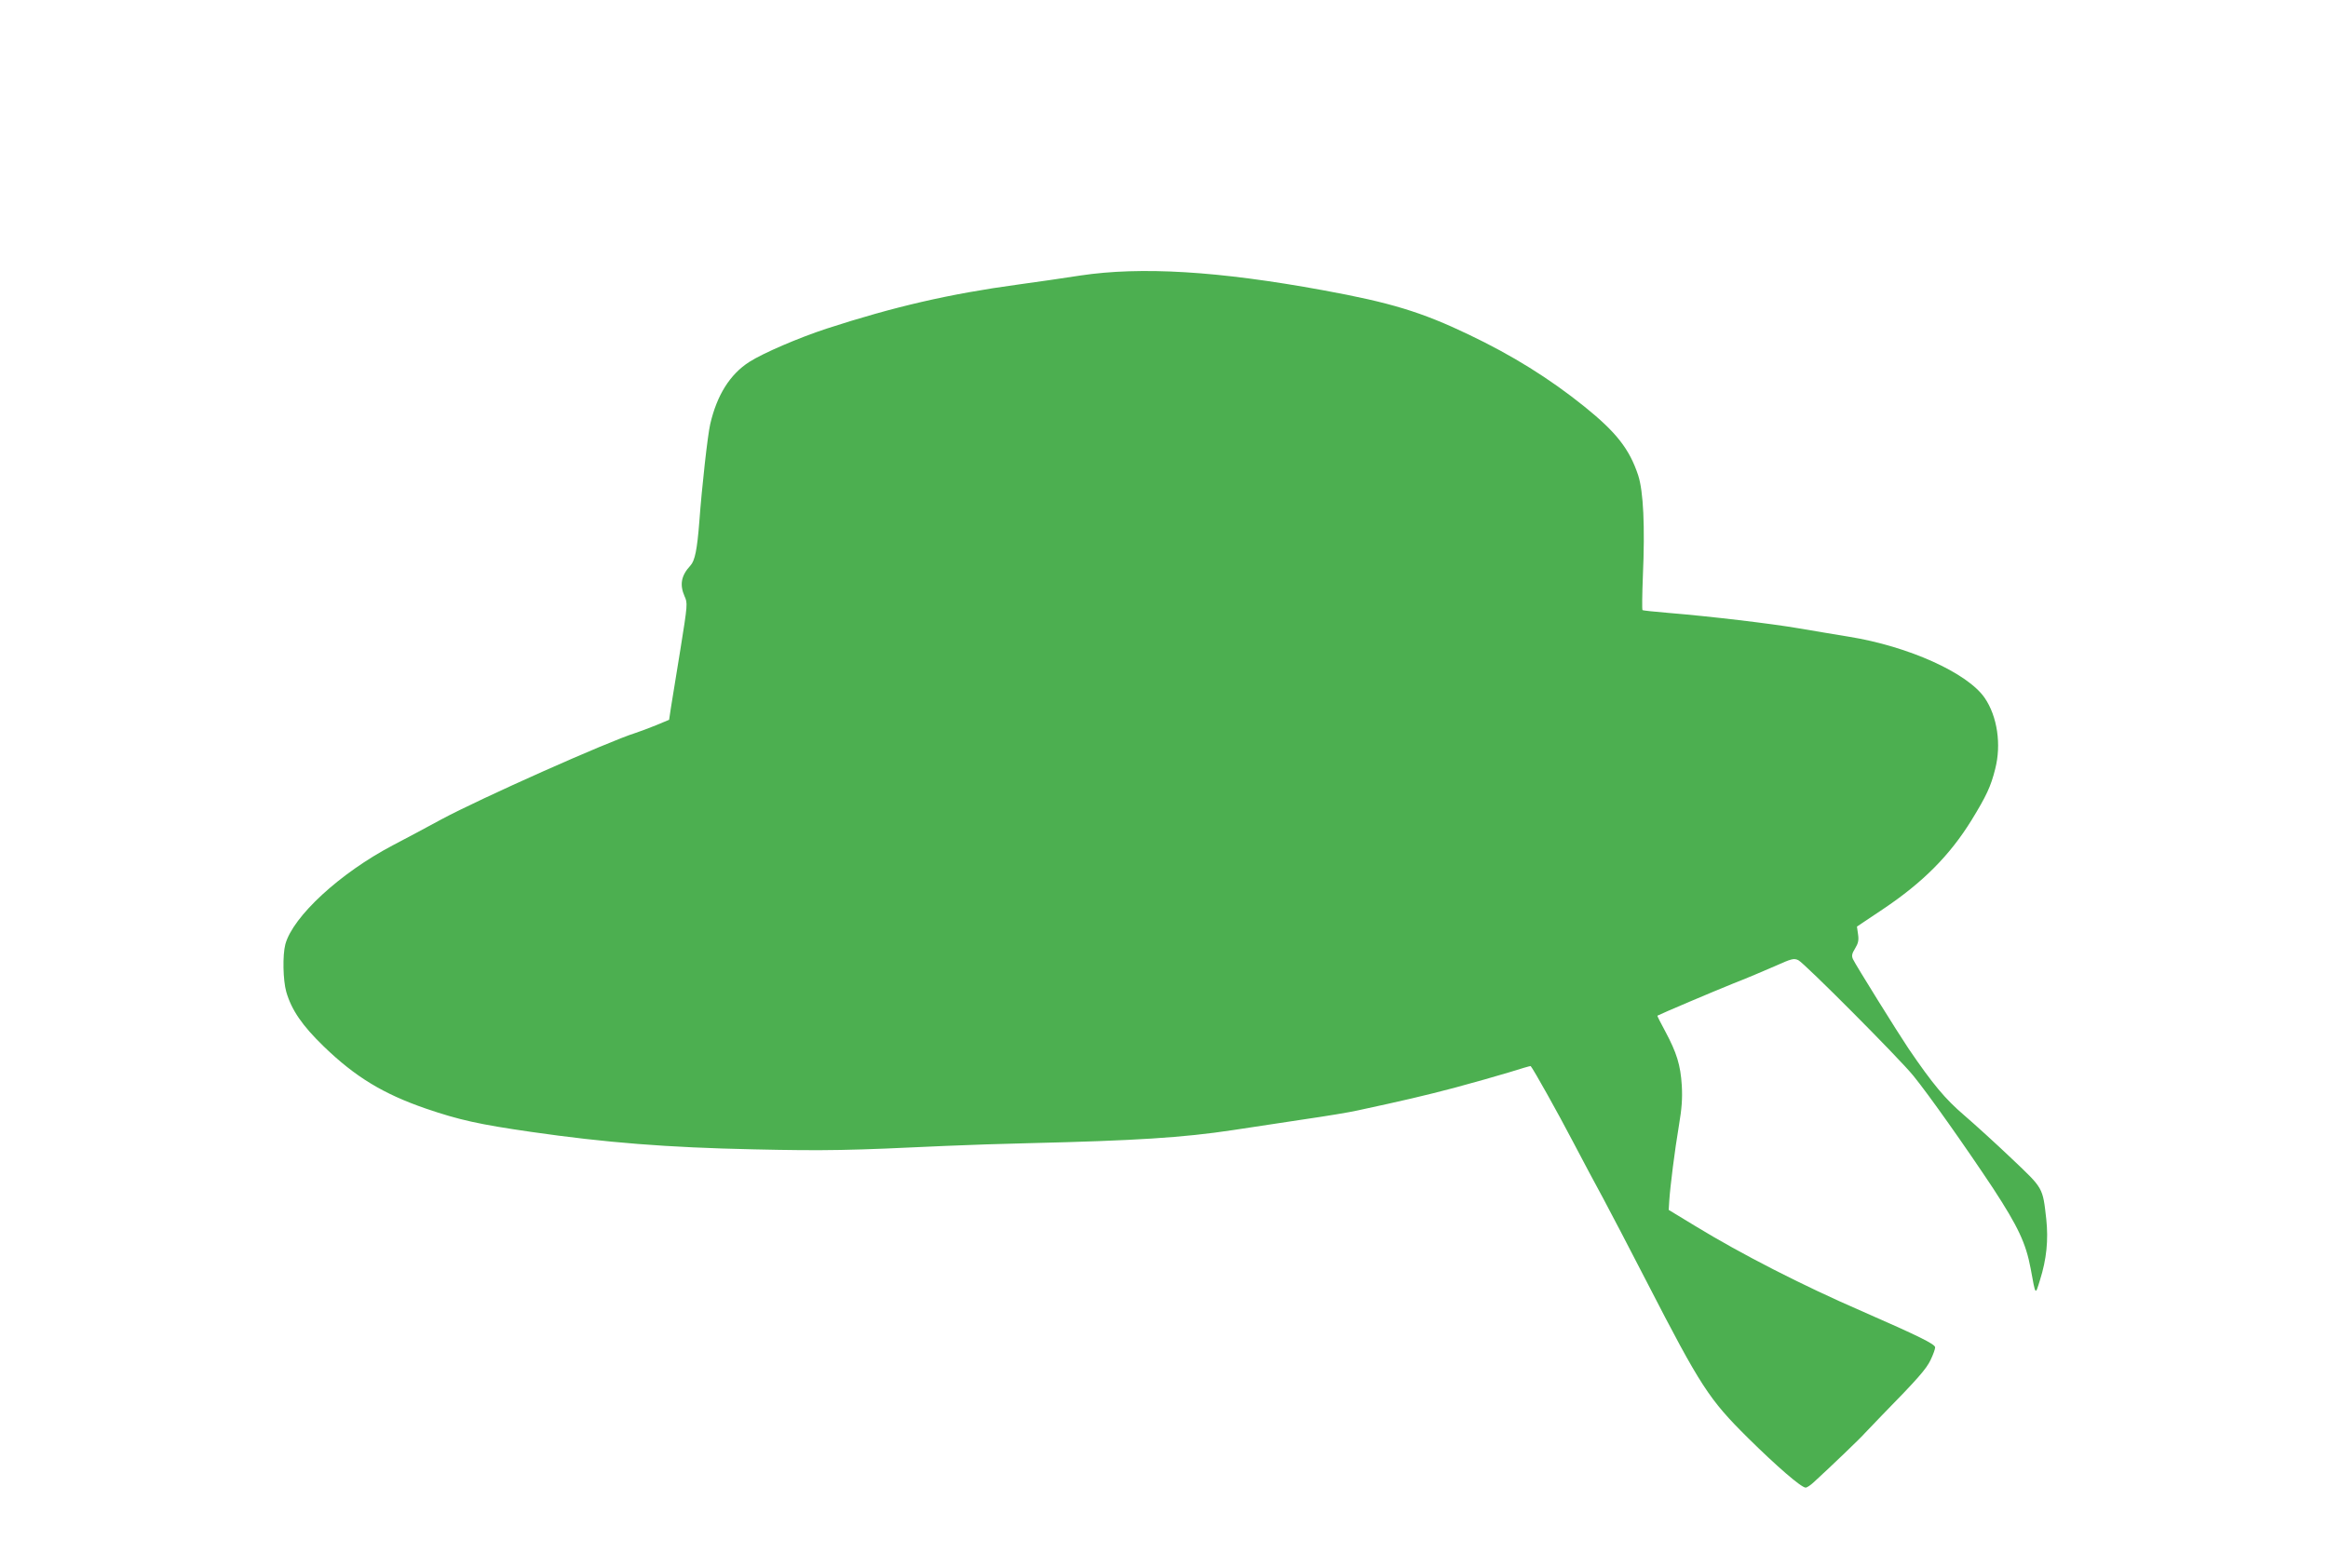 <?xml version="1.0" standalone="no"?>
<!DOCTYPE svg PUBLIC "-//W3C//DTD SVG 20010904//EN"
 "http://www.w3.org/TR/2001/REC-SVG-20010904/DTD/svg10.dtd">
<svg version="1.0" xmlns="http://www.w3.org/2000/svg"
 width="1280pt" height="862pt" viewBox="0 0 1280 862"
 preserveAspectRatio="xMidYMid meet">
<g transform="translate(0,862) scale(0.1,-0.1)"
fill="#4caf50" stroke="none">
<path d="M5940 7105 c-85 -13 -240 -36 -345 -50 -374 -51 -678 -121 -1050
-242 -155 -51 -348 -134 -425 -183 -106 -68 -178 -182 -215 -342 -14 -60 -46
-345 -60 -538 -12 -152 -24 -213 -49 -240 -51 -55 -60 -105 -32 -169 17 -37
17 -43 -23 -292 -23 -140 -46 -284 -52 -320 l-10 -67 -72 -30 c-40 -16 -90
-35 -112 -42 -153 -48 -853 -360 -1069 -476 -77 -42 -197 -106 -266 -142 -291
-153 -549 -391 -591 -544 -16 -60 -13 -199 5 -262 29 -100 88 -186 207 -301
173 -167 326 -260 561 -341 184 -63 294 -87 578 -128 409 -59 749 -86 1223
-96 399 -9 528 -6 1057 19 113 5 320 12 460 15 582 14 842 30 1120 72 91 14
266 40 390 59 124 18 257 40 295 49 255 55 362 80 530 124 105 28 241 67 304
86 63 20 115 35 117 34 14 -15 148 -254 231 -413 58 -110 133 -252 168 -315
34 -63 142 -270 240 -460 296 -575 342 -645 556 -857 158 -156 293 -273 317
-273 7 0 27 13 45 30 96 88 263 248 281 270 12 13 53 56 91 95 199 203 247
258 270 307 14 29 25 60 25 69 0 18 -90 62 -405 200 -323 140 -663 314 -915
468 l-145 88 3 49 c5 78 30 278 53 414 16 95 20 148 16 221 -7 113 -28 180
-91 298 -25 46 -45 85 -43 86 22 12 315 136 412 175 72 28 176 72 233 97 94
42 105 45 130 33 34 -17 552 -537 631 -634 83 -101 293 -399 440 -621 137
-210 180 -301 206 -440 28 -152 25 -149 51 -65 37 117 47 221 35 336 -20 176
-15 167 -190 333 -86 82 -204 189 -262 239 -103 88 -172 170 -306 367 -54 80
-292 462 -305 491 -8 18 -6 30 12 59 17 28 21 45 16 78 l-6 42 142 95 c221
148 368 296 488 490 82 134 106 185 130 281 35 135 12 290 -58 392 -95 137
-418 283 -747 336 -71 12 -195 32 -275 46 -151 26 -488 66 -719 85 -74 6 -137
13 -140 15 -3 1 -2 86 2 187 12 275 3 466 -26 555 -48 144 -120 236 -295 377
-194 156 -397 282 -636 396 -261 125 -430 176 -801 244 -578 106 -1002 131
-1335 81z"/>
</g>
</svg>
